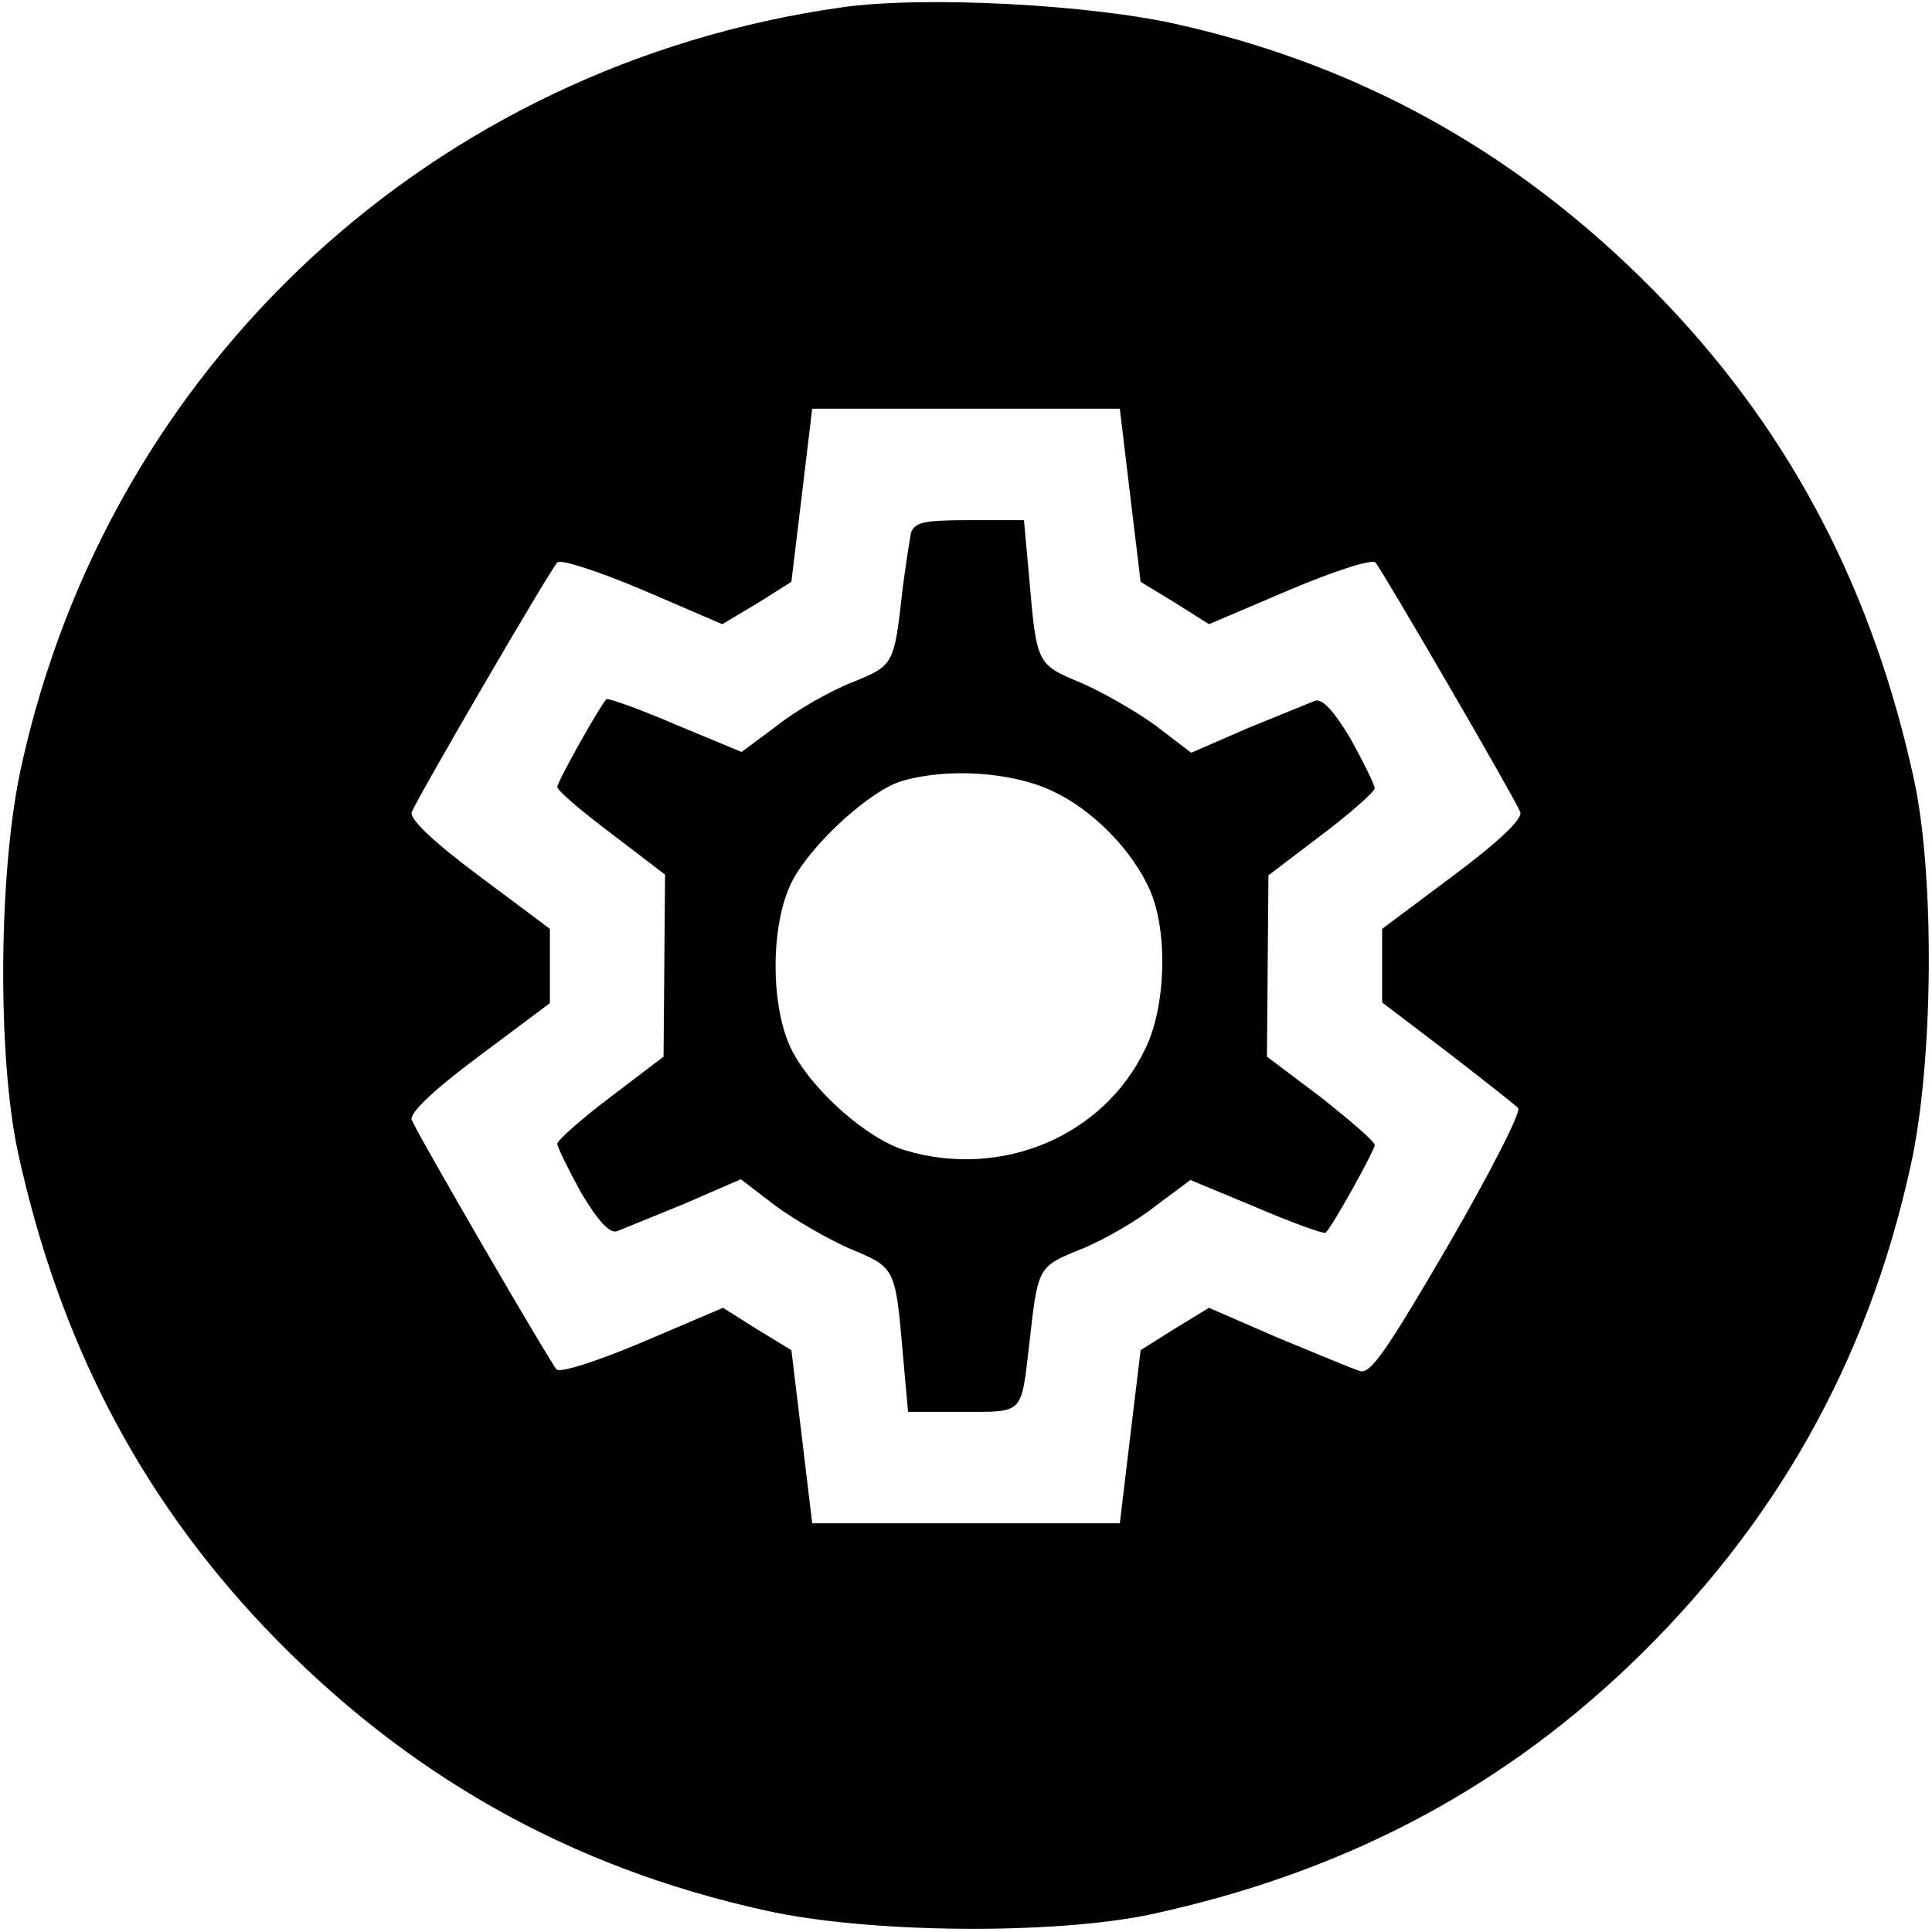 <?xml version="1.0" standalone="no"?>
<!DOCTYPE svg PUBLIC "-//W3C//DTD SVG 20010904//EN"
 "http://www.w3.org/TR/2001/REC-SVG-20010904/DTD/svg10.dtd">
<svg version="1.0" xmlns="http://www.w3.org/2000/svg"
 width="260pt" height="260pt" viewBox="0 0 260 260"
 preserveAspectRatio="xMidYMid meet">
<g transform="translate(0,260) scale(0.1,-0.1)"
fill="#000000" stroke="none">
<path d="M1132 2590 c-549 -78 -984 -480 -1103 -1020 -31 -138 -33 -389 -5
-520 55 -253 163 -462 333 -641 188 -197 409 -322 673 -380 138 -31 389 -33
520 -5 253 55 462 163 641 333 197 188 322 409 380 673 31 138 33 389 5 520
-55 253 -163 462 -333 641 -184 193 -399 317 -653 375 -118 28 -348 40 -458
24z m389 -657 l14 -116 46 -28 46 -29 108 46 c59 25 111 42 116 37 9 -10 187
-316 195 -336 3 -9 -28 -39 -91 -86 l-95 -71 0 -50 0 -49 88 -67 c48 -37 91
-71 95 -75 5 -4 -37 -86 -93 -183 -84 -144 -106 -176 -120 -171 -10 3 -60 24
-111 45 l-92 40 -46 -28 -46 -29 -14 -116 -14 -117 -207 0 -207 0 -14 117 -14
116 -46 28 -46 29 -108 -46 c-59 -25 -111 -42 -116 -37 -9 10 -187 316 -195
336 -3 9 28 39 91 86 l95 71 0 50 0 50 -95 71 c-63 47 -94 77 -91 86 8 20 186
326 196 336 4 5 56 -12 115 -37 l107 -46 47 28 46 29 14 116 14 117 207 0 207
0 14 -117z"/>
<path d="M1226 1883 c-2 -10 -7 -43 -11 -73 -12 -106 -11 -105 -70 -129 -30
-12 -75 -38 -100 -58 l-47 -35 -89 37 c-49 21 -91 36 -93 34 -10 -11 -66 -111
-66 -118 0 -5 33 -33 73 -63 l72 -55 -1 -122 -1 -123 -71 -54 c-40 -30 -72
-59 -72 -63 0 -5 15 -35 32 -66 22 -37 38 -55 48 -52 8 3 49 20 91 37 l76 33
47 -36 c26 -19 71 -45 101 -58 60 -25 60 -25 70 -141 l7 -78 74 0 c82 0 78 -4
89 90 12 106 11 105 70 129 30 12 75 38 100 58 l47 35 89 -37 c49 -21 91 -36
93 -34 10 10 66 111 66 118 0 5 -33 33 -72 64 l-73 55 1 122 1 122 71 54 c40
30 72 59 72 63 0 5 -15 35 -32 66 -22 37 -38 55 -48 52 -8 -3 -49 -20 -91 -37
l-76 -33 -47 36 c-26 19 -71 45 -101 58 -60 25 -60 25 -70 142 l-7 77 -74 0
c-61 0 -73 -3 -78 -17z m189 -347 c55 -25 109 -80 133 -135 24 -56 21 -157 -7
-213 -56 -117 -193 -175 -323 -136 -50 15 -122 78 -151 132 -31 58 -31 174 0
232 27 50 105 121 147 133 61 18 148 12 201 -13z"/>
</g>
</svg>
